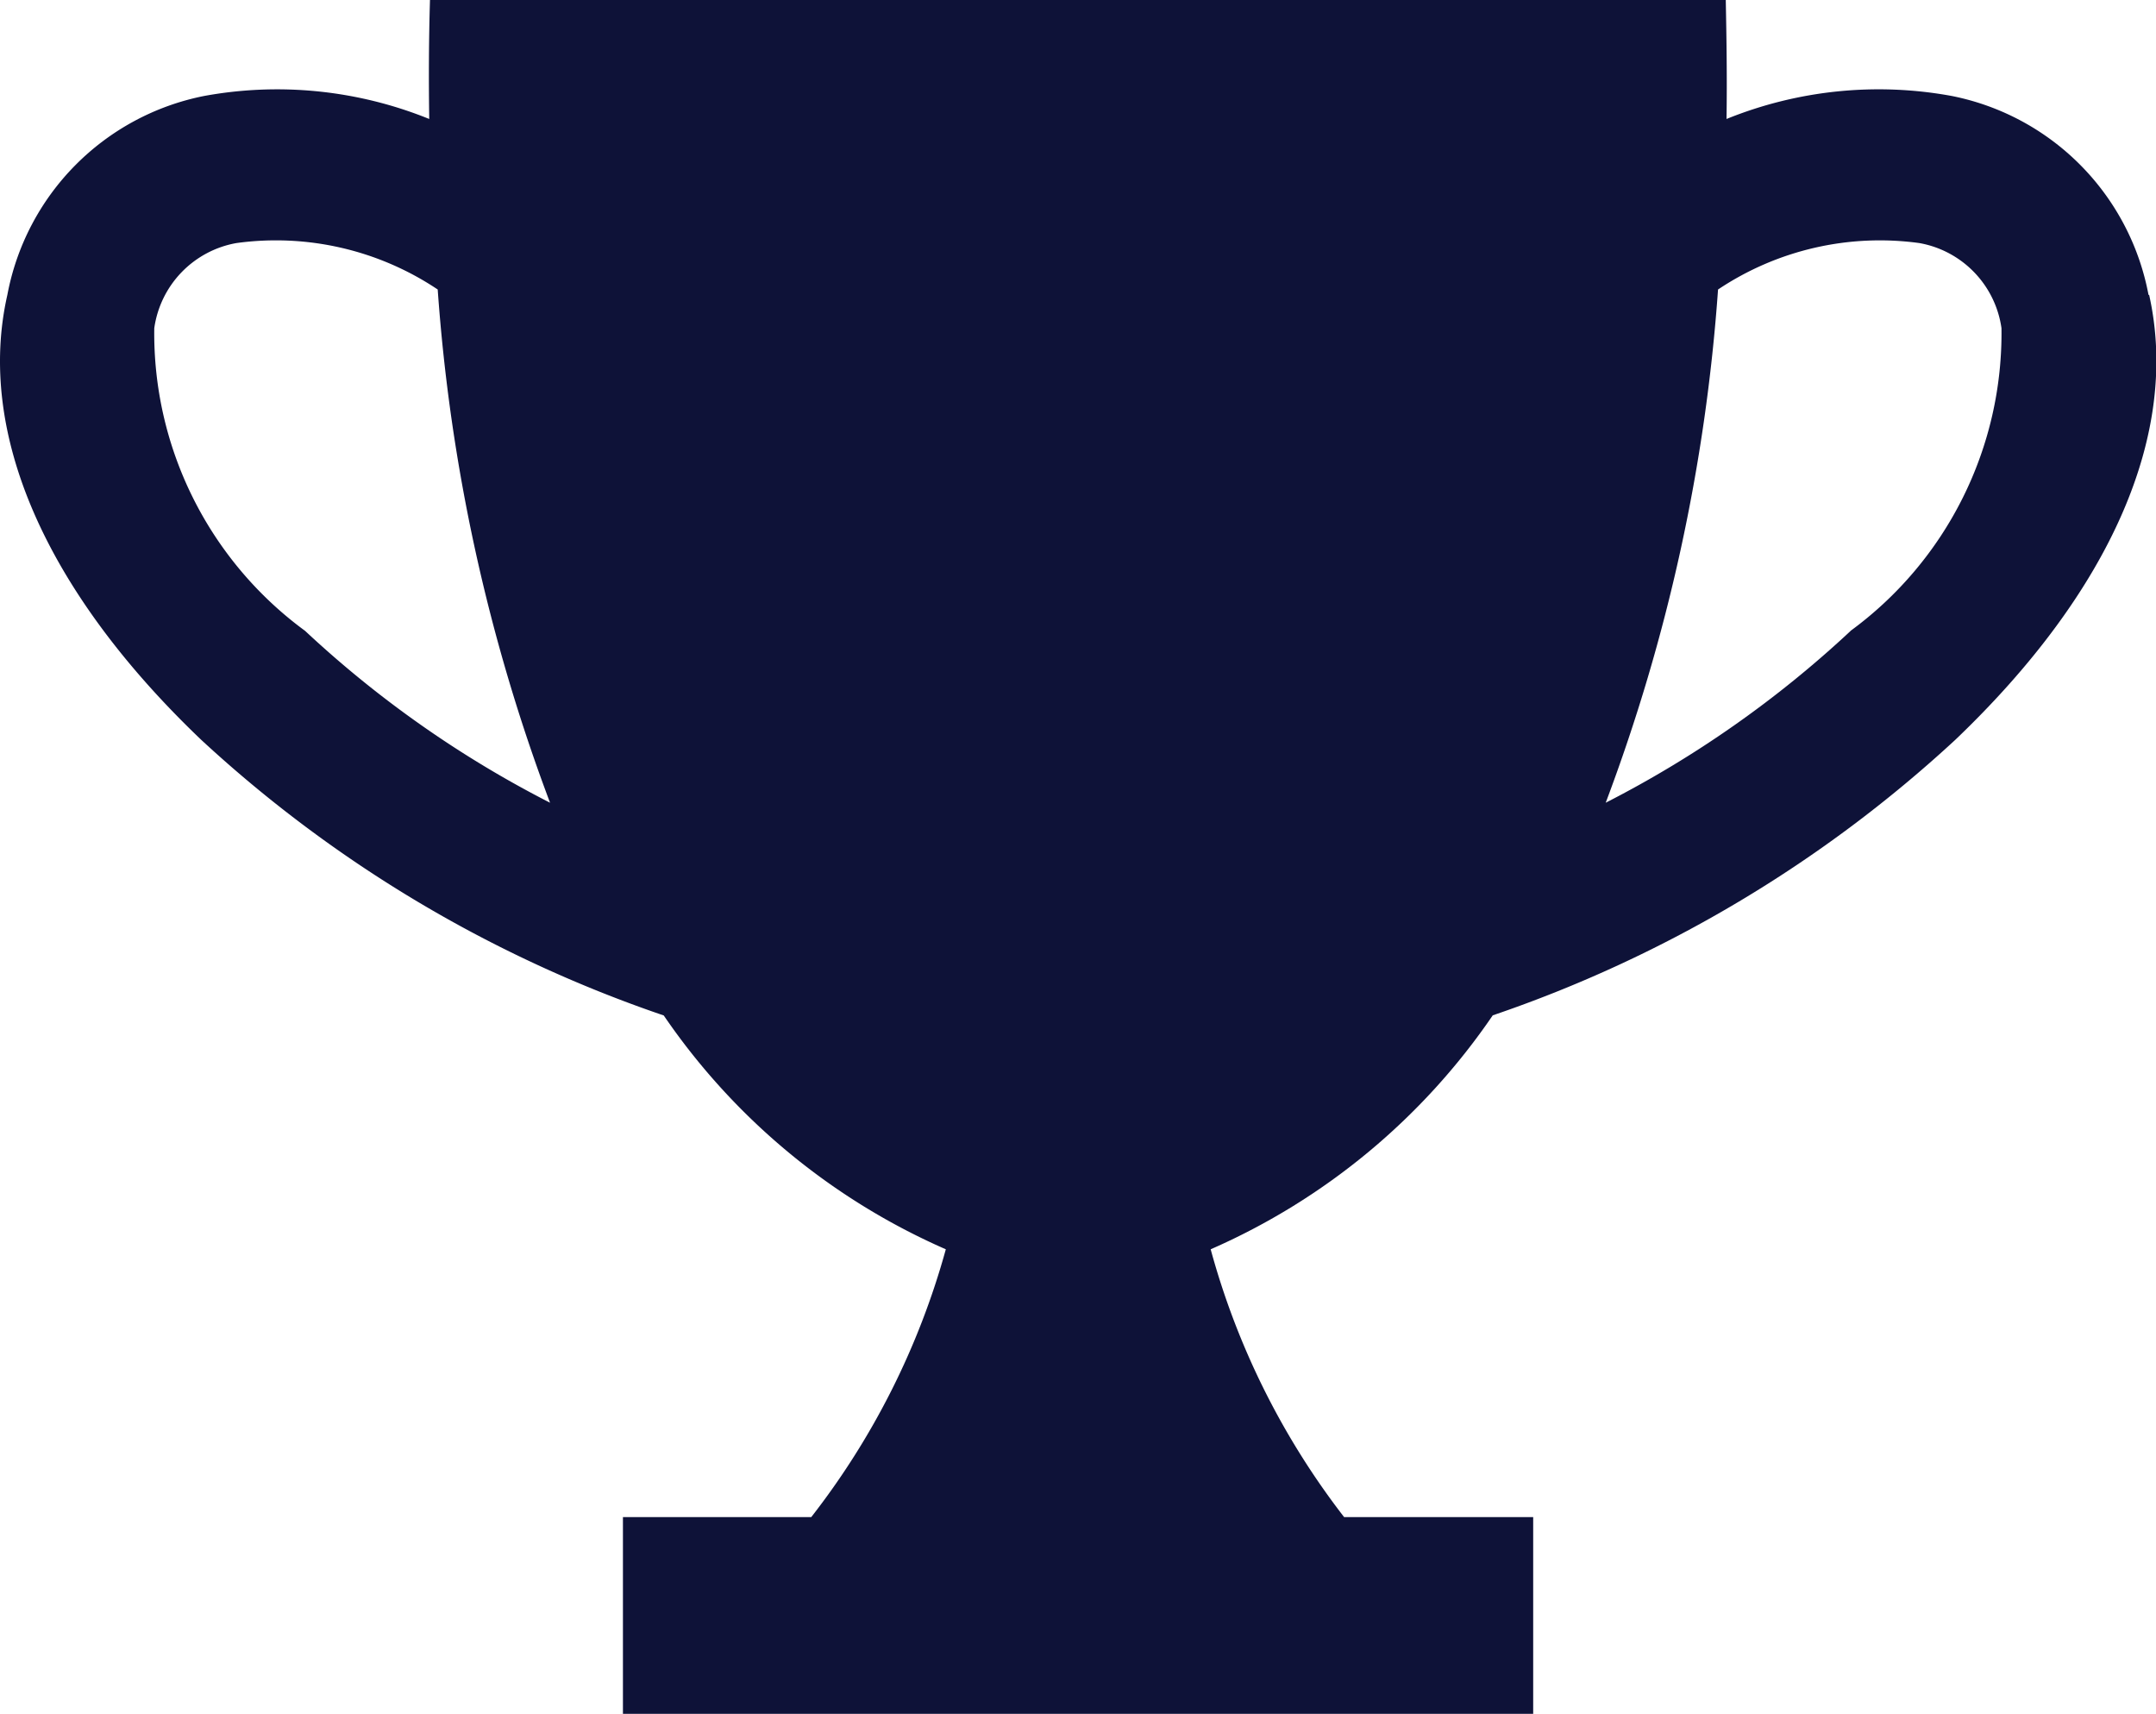 <svg id="Group_154" data-name="Group 154" xmlns="http://www.w3.org/2000/svg" xmlns:xlink="http://www.w3.org/1999/xlink" width="17.274" height="13.728" viewBox="0 0 17.274 13.728">
  <defs>
    <clipPath id="clip-path">
      <rect id="Rectangle_78" data-name="Rectangle 78" width="17.274" height="13.728" fill="#0e1238"/>
    </clipPath>
  </defs>
  <g id="Group_152" data-name="Group 152" transform="translate(0 0)" clip-path="url(#clip-path)">
    <path id="Path_27" data-name="Path 27" d="M17.214,2.362A2,2,0,0,0,15.639.769h0a3.246,3.246,0,0,0-1.806.184c.005-.327,0-.647-.006-.953H3.445c-.009.307-.011.626-.006.953A3.246,3.246,0,0,0,1.634.769,2,2,0,0,0,.059,2.362c-.25,1.1.3,2.369,1.553,3.564A10.388,10.388,0,0,0,5.318,8.134a5.315,5.315,0,0,0,2.26,1.873A6.14,6.14,0,0,1,6.5,12.152H4.991v1.576h7.293V12.152H10.769A6.141,6.141,0,0,1,9.7,10.007a5.314,5.314,0,0,0,2.26-1.874,10.39,10.39,0,0,0,3.706-2.207c1.252-1.195,1.8-2.46,1.553-3.564M2.444,5.053h0A2.955,2.955,0,0,1,1.236,2.629a.807.807,0,0,1,.658-.682,2.33,2.33,0,0,1,1.613.372,14.561,14.561,0,0,0,.9,4.111A8.609,8.609,0,0,1,2.444,5.053m12.384,0h0A8.617,8.617,0,0,1,12.865,6.43a14.549,14.549,0,0,0,.9-4.111,2.332,2.332,0,0,1,1.613-.372.807.807,0,0,1,.658.682,2.955,2.955,0,0,1-1.209,2.424" transform="translate(0)" fill="#0e1238"/>
  </g>
</svg>
